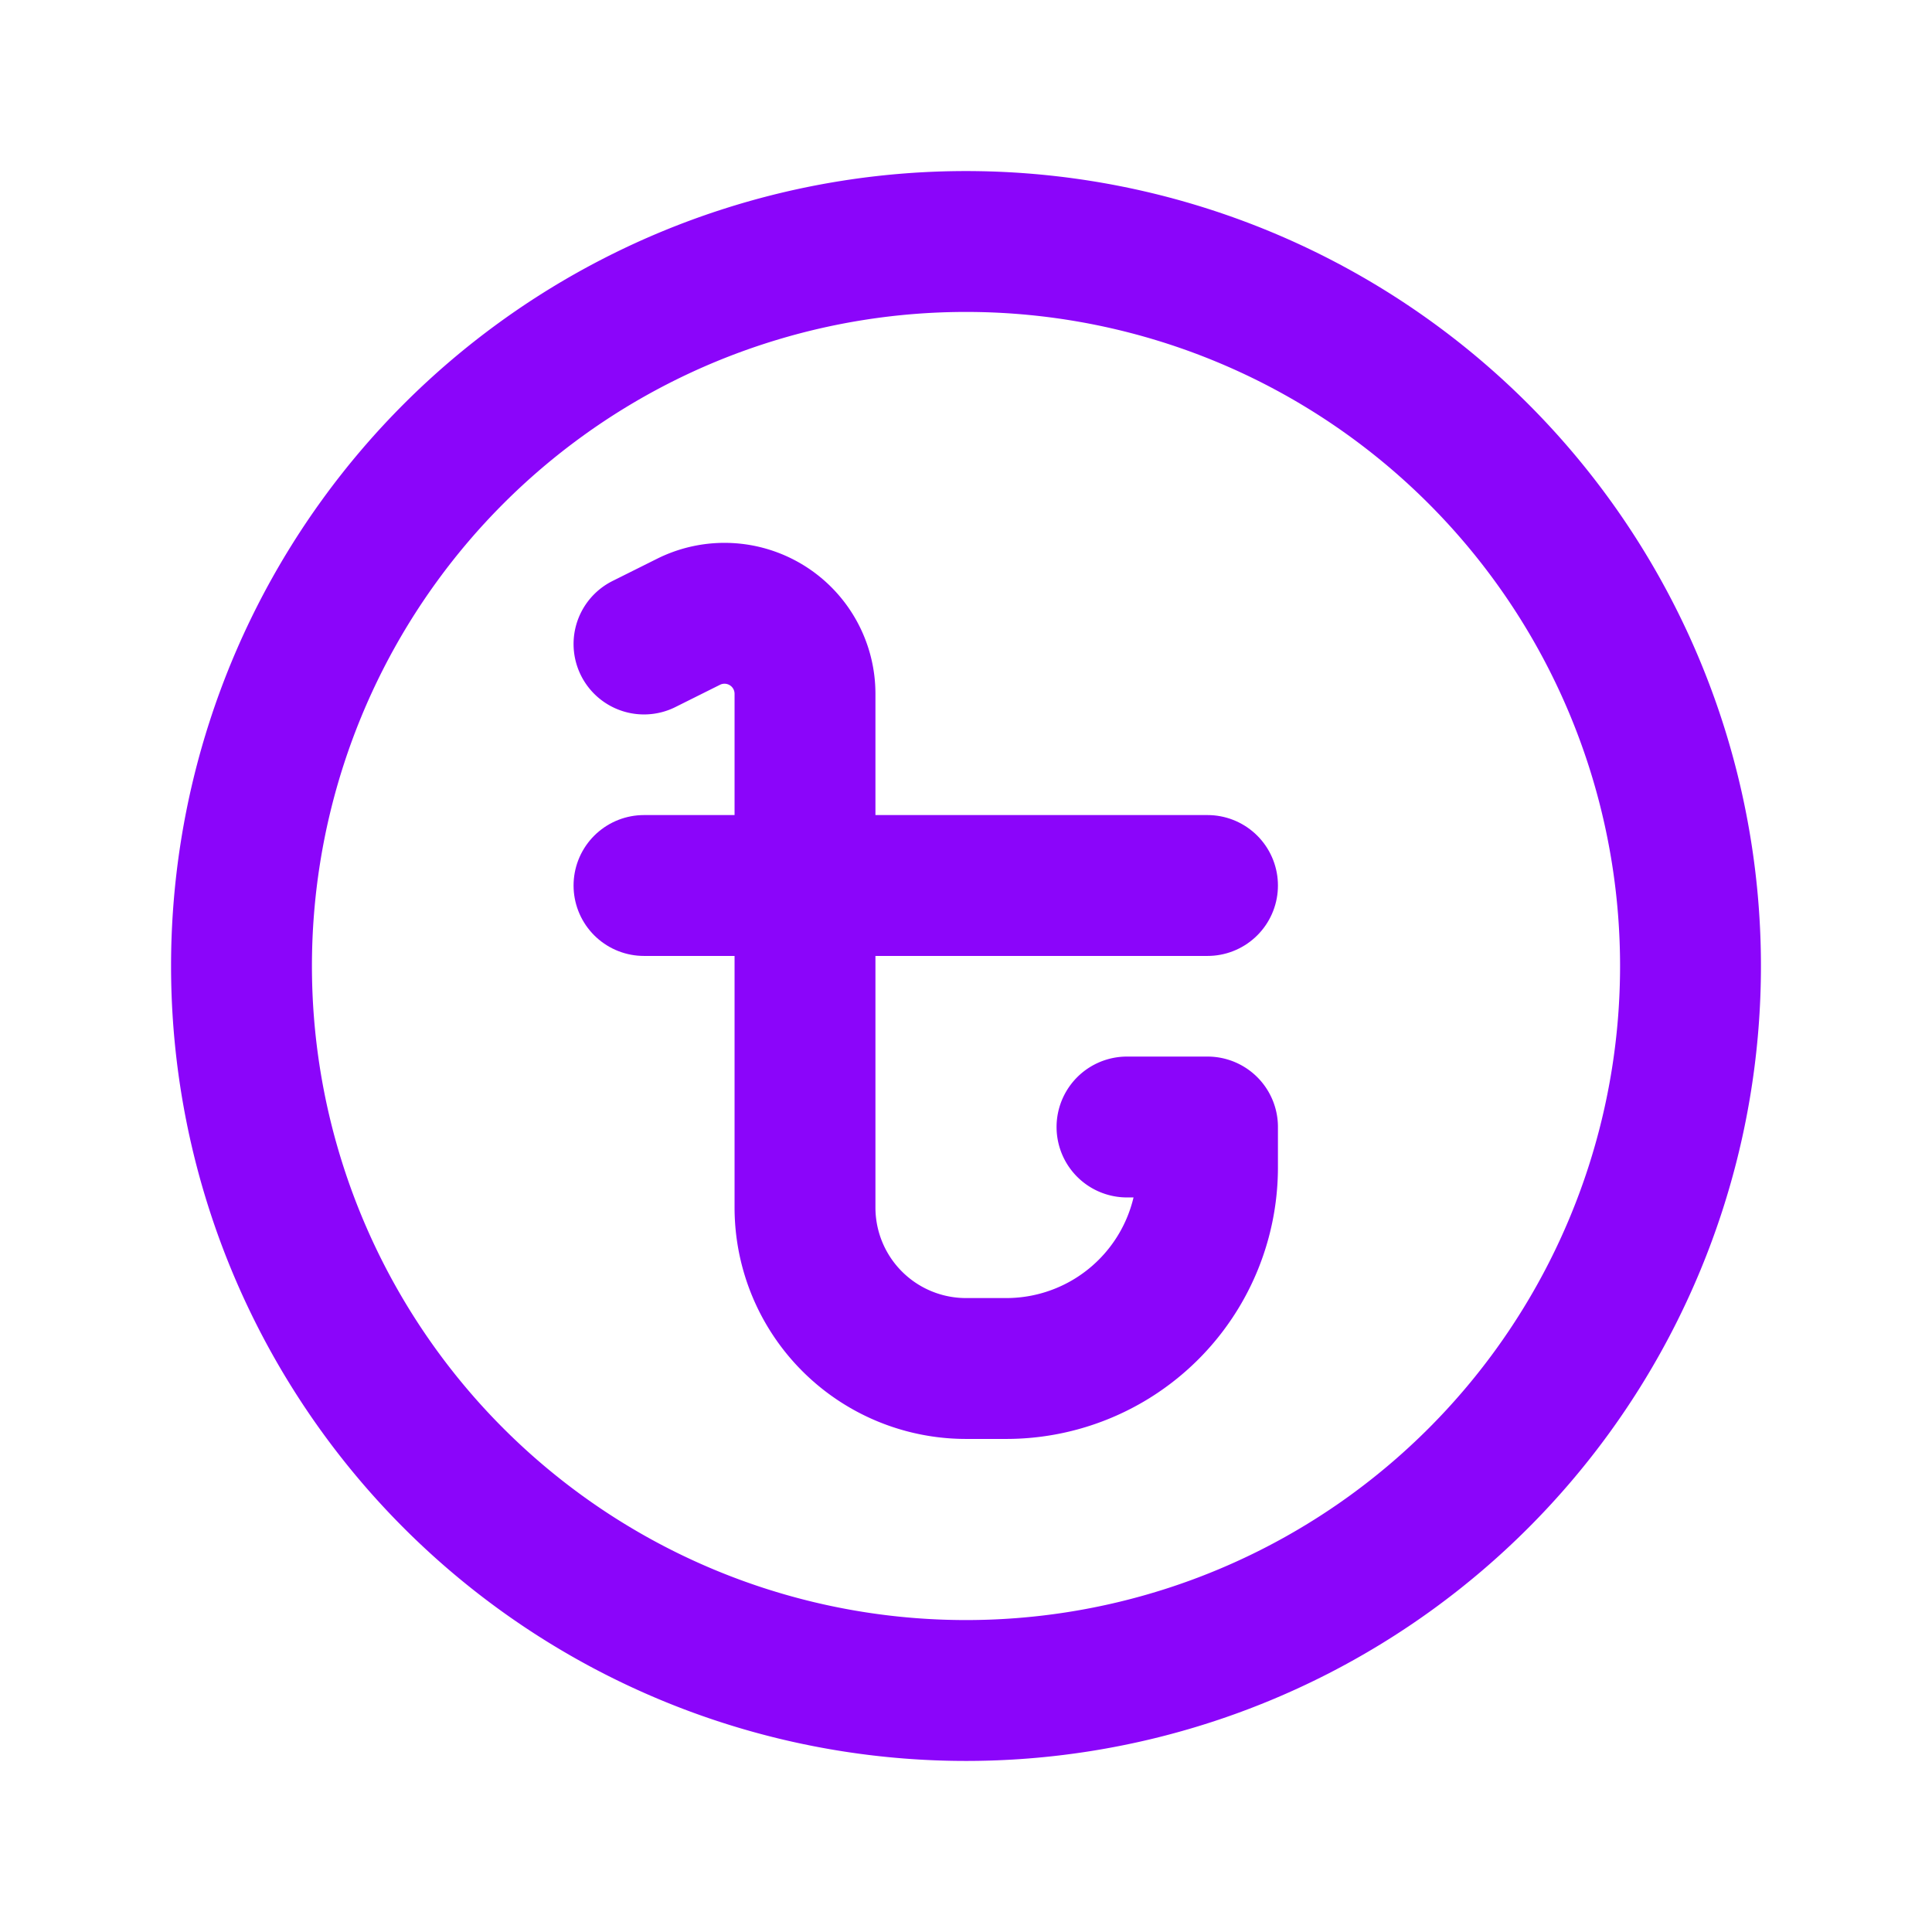 <svg  xmlns="http://www.w3.org/2000/svg"  width="24"  height="24"  viewBox="0 0 24 24"  fill="none"  stroke="#8B05FA"  stroke-width="1.75"  stroke-linecap="round"  stroke-linejoin="round"  class="icon icon-tabler icons-tabler-outline icon-tabler-coin-taka"><path stroke="none" d="M0 0h24v24H0z" fill="none"/><path d="M8 8l.553 -.276a1 1 0 0 1 1.447 .894v6.382a2 2 0 0 0 2 2h.5a2.5 2.5 0 0 0 2.5 -2.5v-.5h-1" /><path d="M8 11h7" /><path d="M3 12a9 9 0 1 0 18 0a9 9 0 0 0 -18 0" /></svg>
